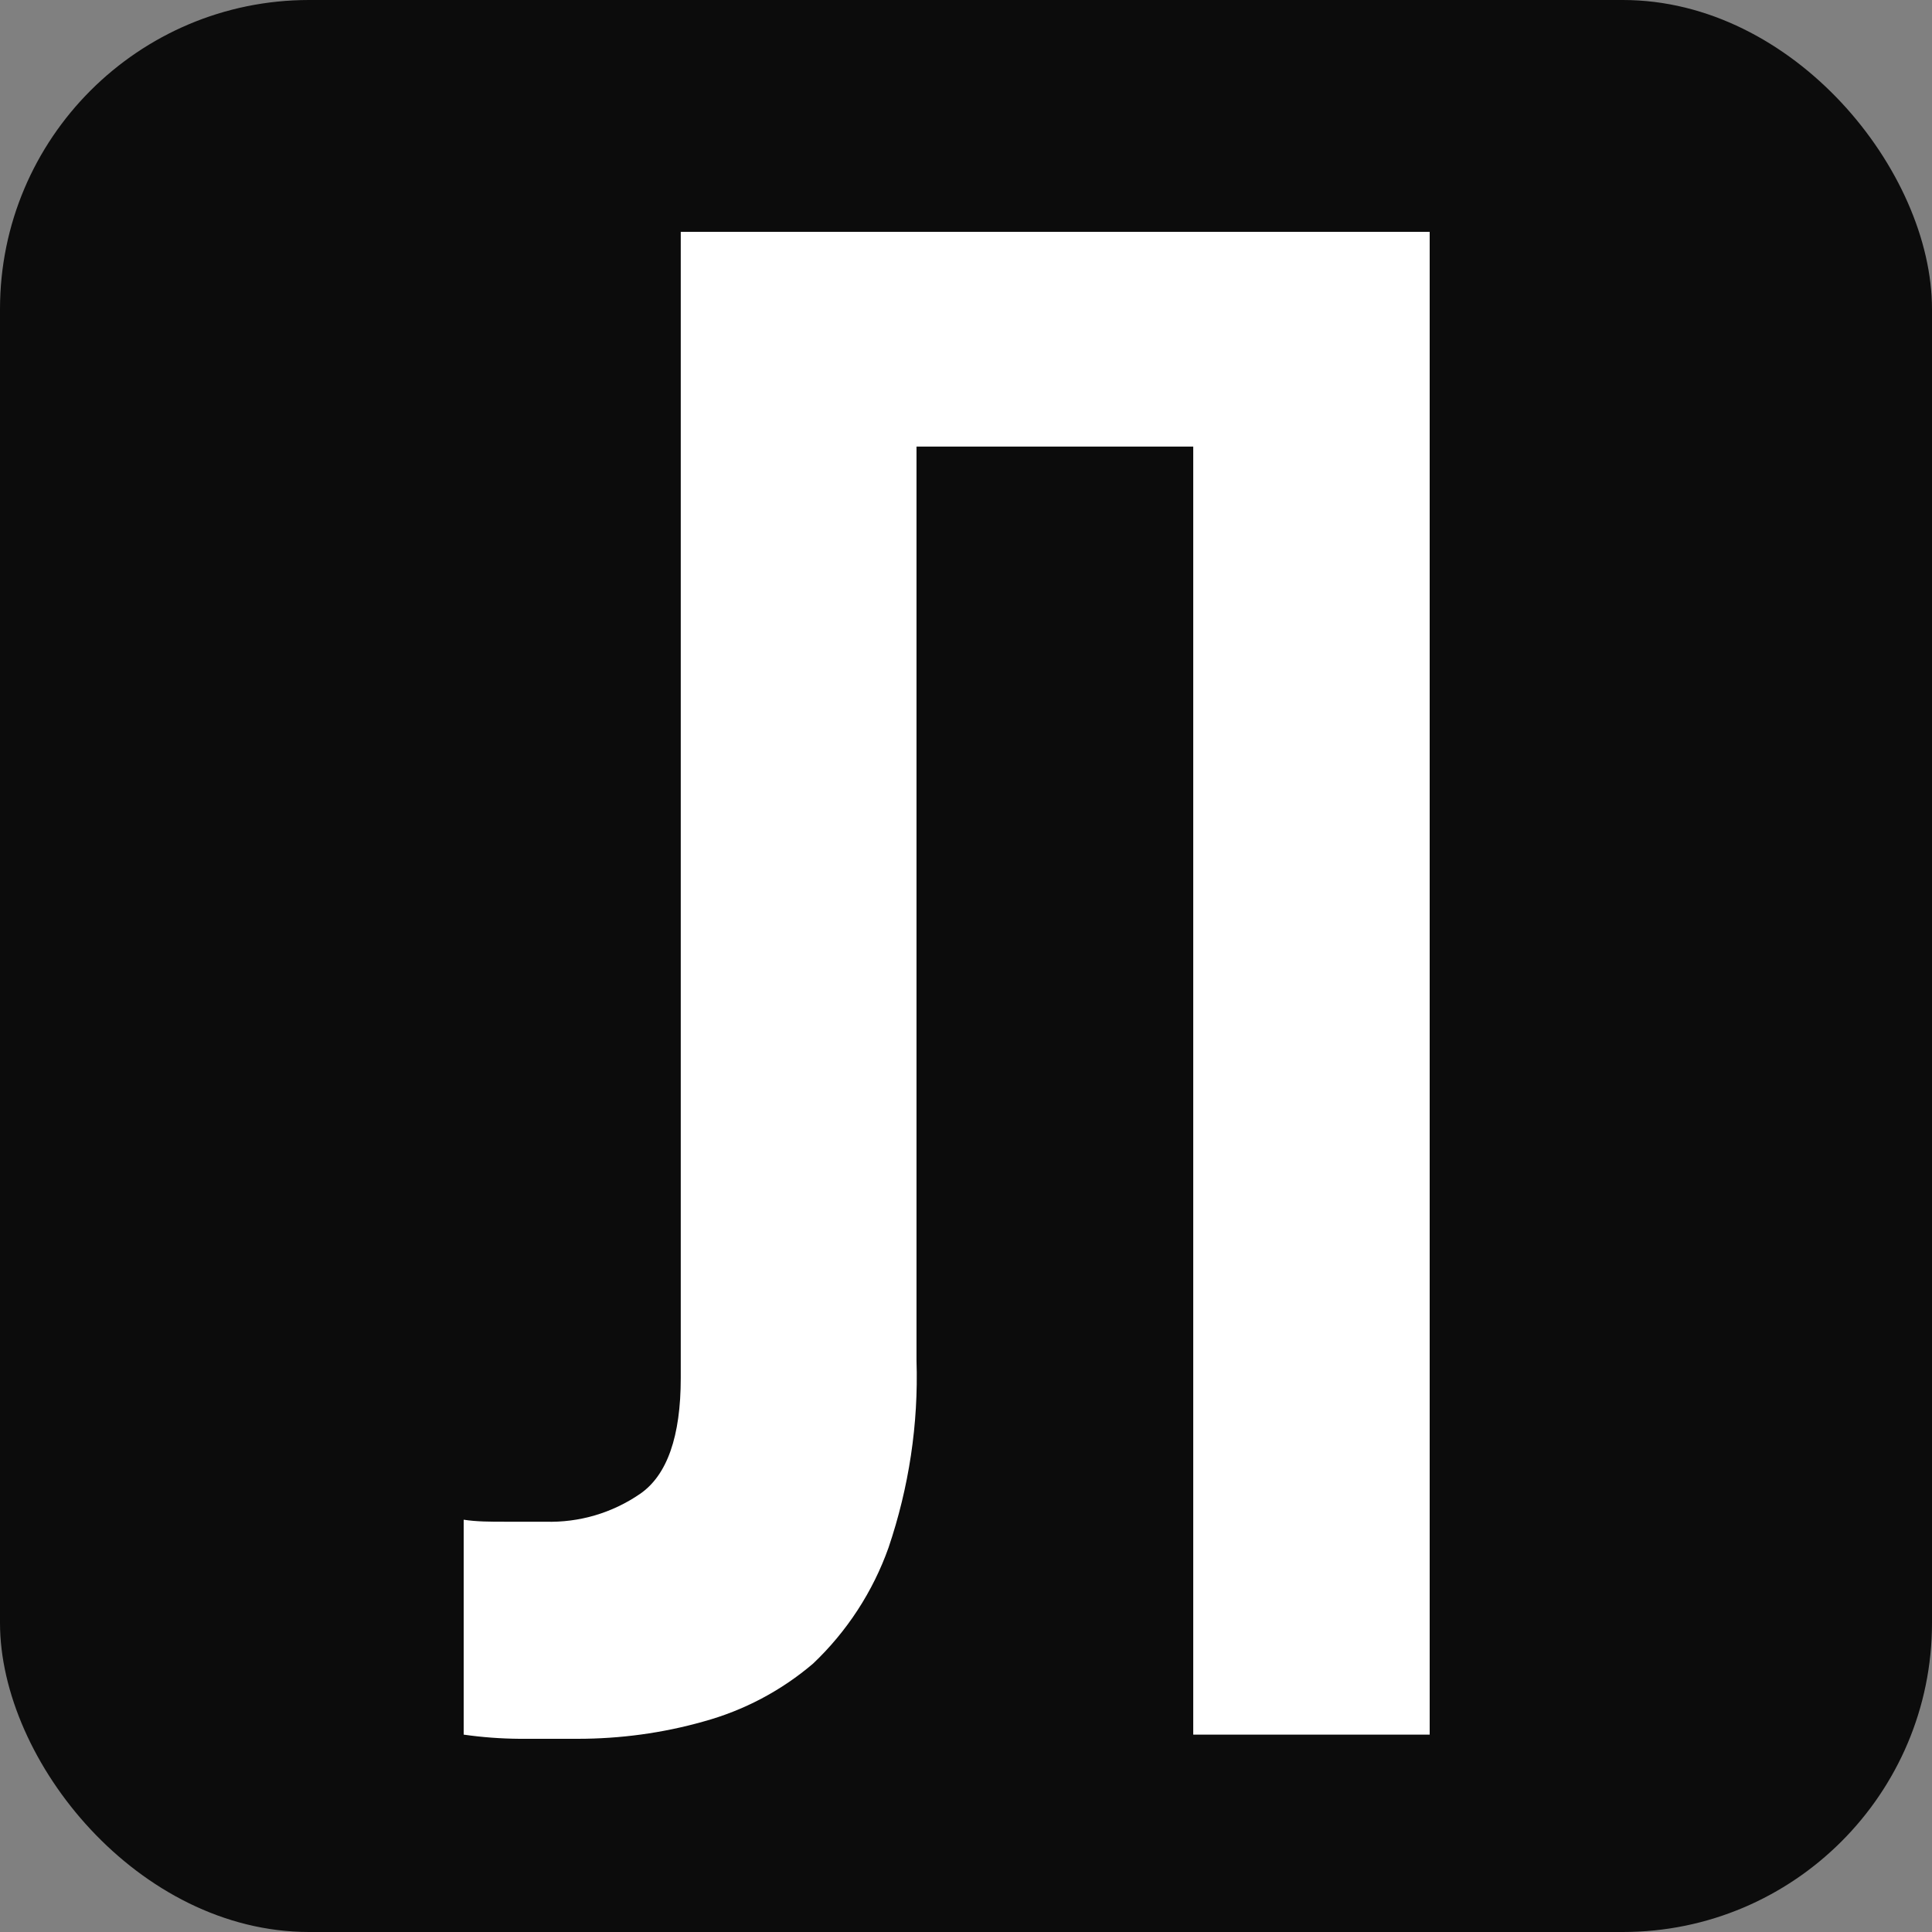 <?xml version="1.0" encoding="UTF-8"?> <svg xmlns="http://www.w3.org/2000/svg" width="50" height="50" viewBox="0 0 50 50" fill="none"><rect x="0" y="0" width="50" height="50" fill="#808080" stroke="none"/><rect width="50" height="50" rx="8" fill="#0C0C0C"></rect><path fill-rule="evenodd" clip-rule="evenodd" d="M23.719 11.557H30.881V44.892H37V6H17.618V35.661C17.618 37.178 17.264 38.182 16.562 38.663C15.842 39.157 14.988 39.408 14.115 39.382H13.056C12.685 39.382 12.332 39.382 12 39.33V44.892C12.48 44.961 12.96 44.996 13.444 45H14.948C16.047 45 17.146 44.853 18.202 44.554C19.249 44.268 20.217 43.757 21.041 43.055C21.918 42.224 22.59 41.193 22.995 40.053C23.523 38.494 23.772 36.857 23.719 35.211V11.553V11.557Z" fill="white"></path></svg> 